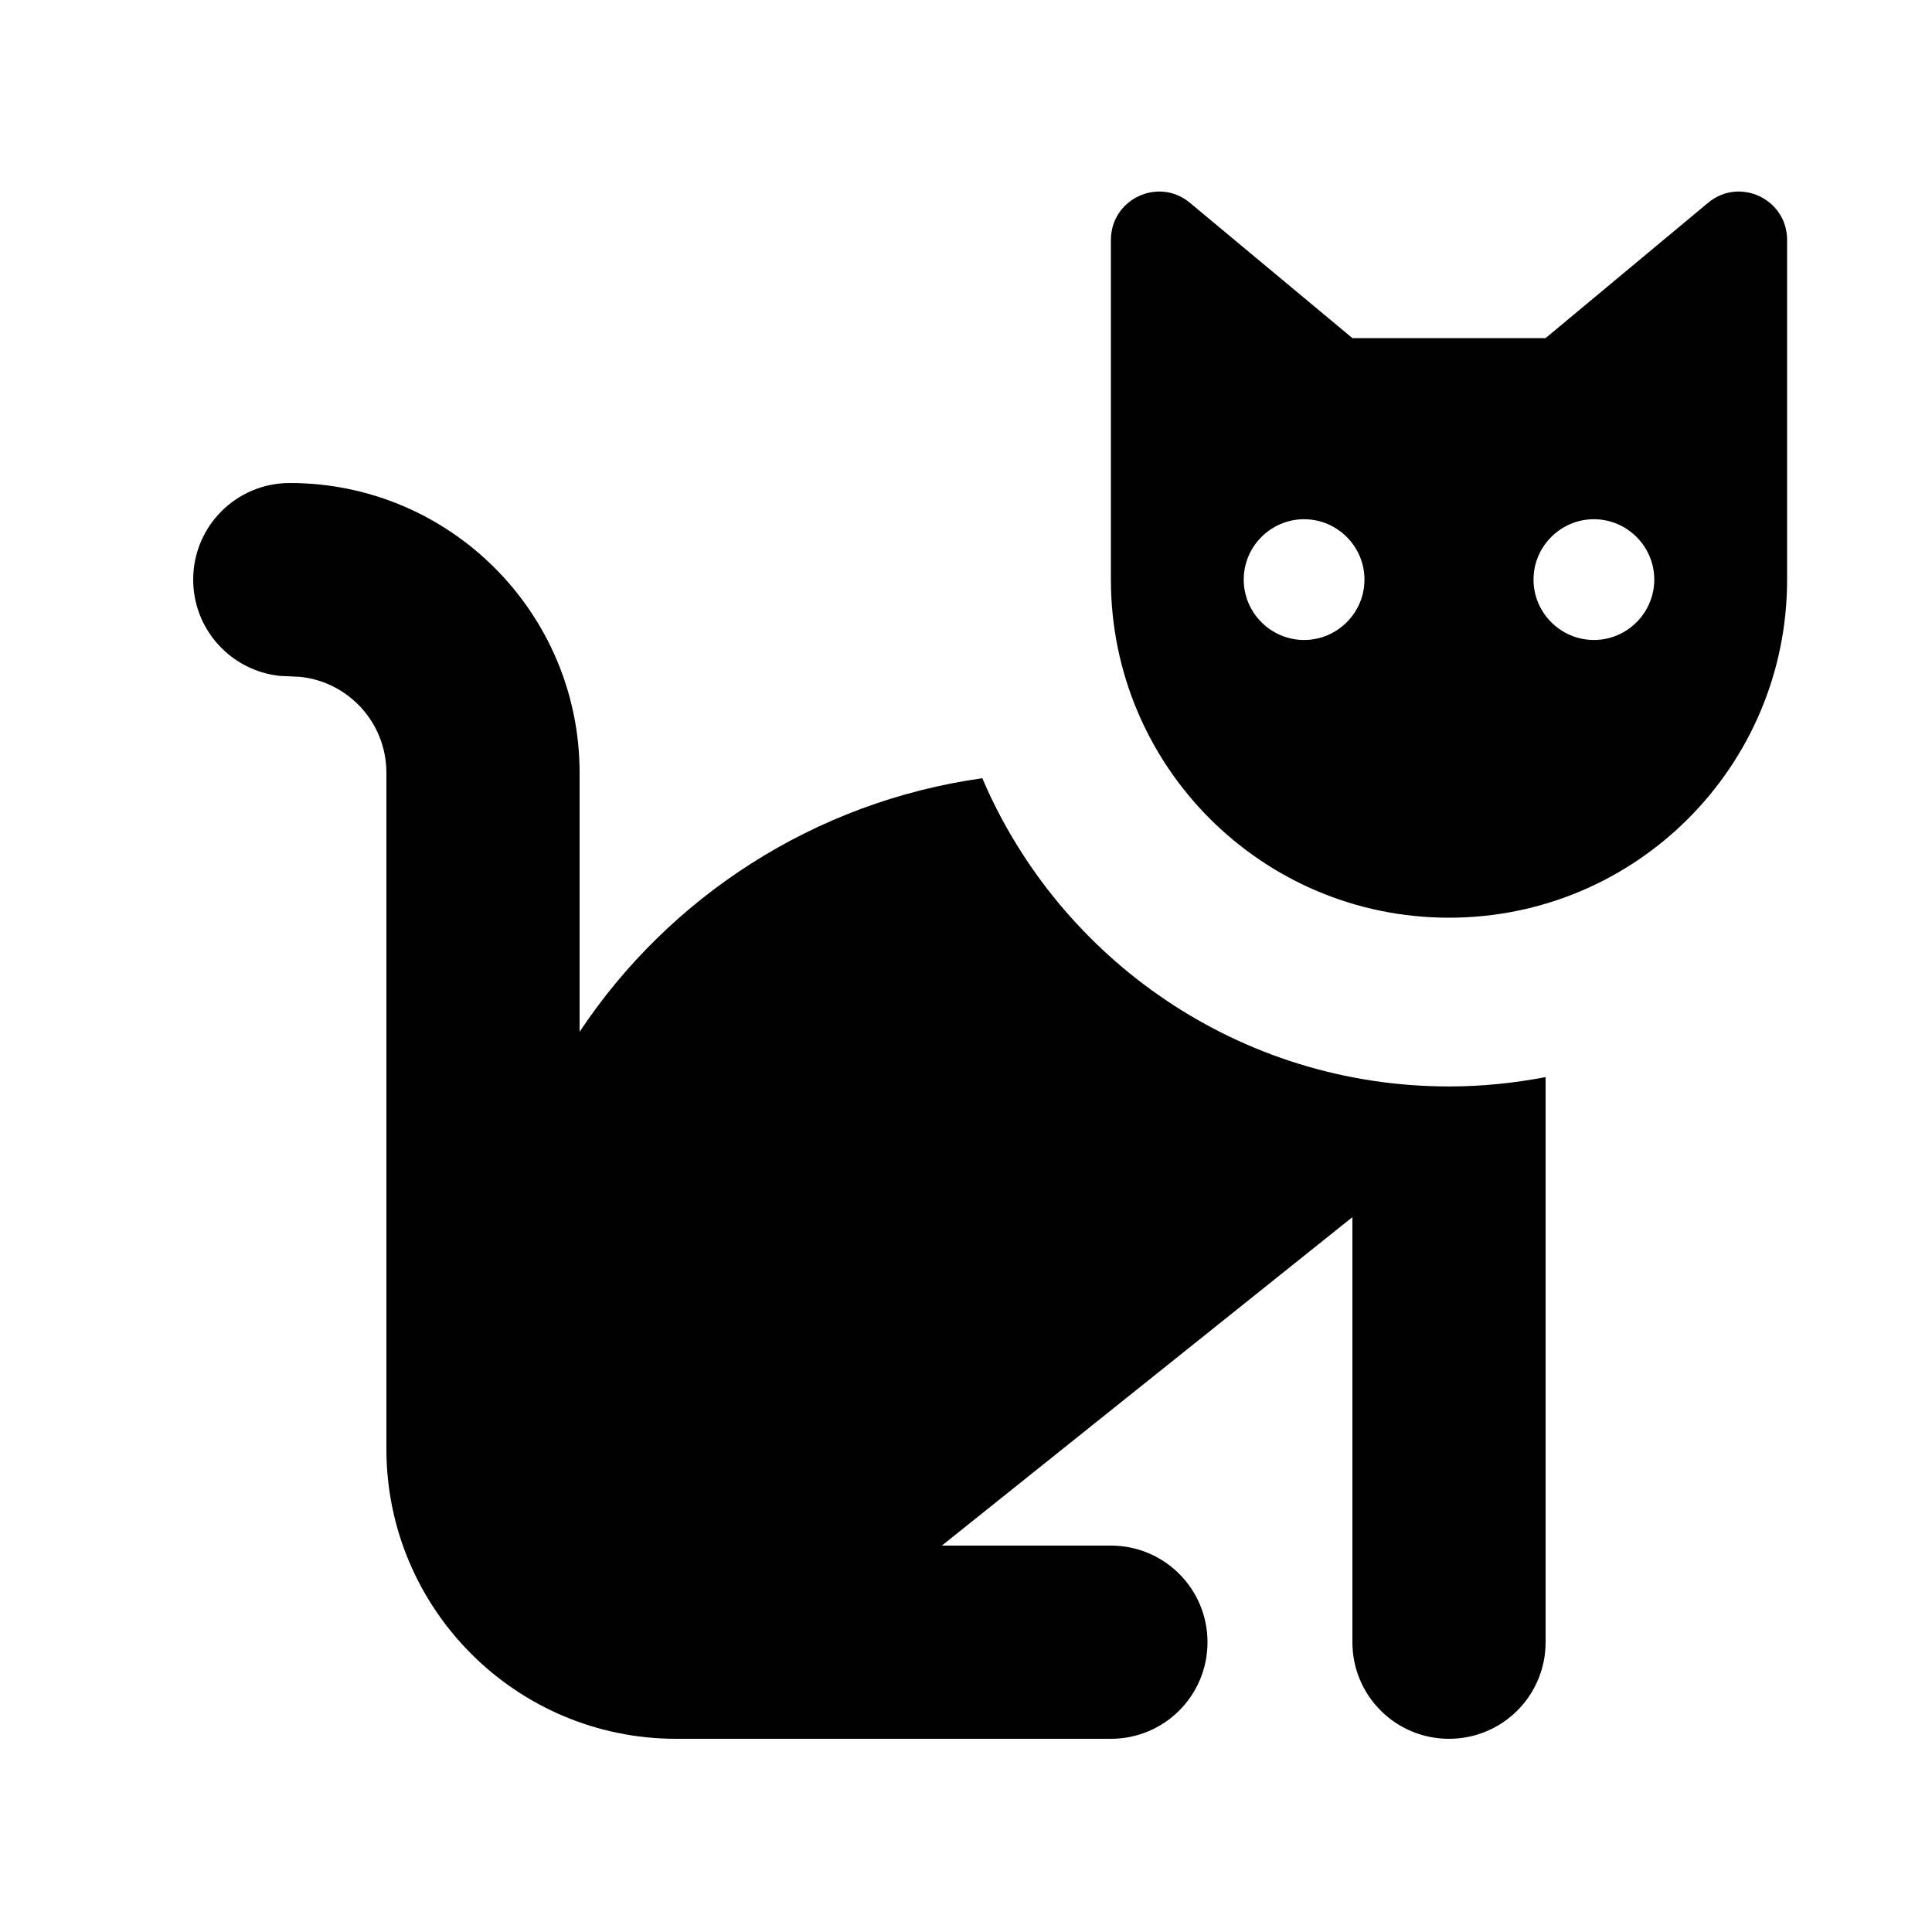 <svg xmlns="http://www.w3.org/2000/svg" viewBox="0 0 640 640"><!--!Font Awesome Free 7.1.0 by @fontawesome - https://fontawesome.com License - https://fontawesome.com/license/free Copyright 2025 Fonticons, Inc.--><path d="M96 160C149 160 192 203 192 256L192 341.8C221.7 297.1 269.8 265.6 325.4 257.8C351 317.8 410.6 359.9 480 359.9C490.9 359.9 501.6 358.8 512 356.8L512 544C512 561.7 497.7 576 480 576C462.3 576 448 561.7 448 544L448 403.2L312 512L368 512C385.7 512 400 526.3 400 544C400 561.7 385.7 576 368 576L224 576C171 576 128 533 128 480L128 256C128 239.4 115.4 225.8 99.3 224.2L92.7 223.9C76.6 222.2 64 208.6 64 192C64 174.3 78.3 160 96 160zM565.8 67.2C576.2 58.5 592 65.9 592 79.5L592 192C592 253.9 541.9 304 480 304C418.1 304 368 253.9 368 192L368 79.5C368 65.9 383.8 58.5 394.2 67.2L448 112L512 112L565.8 67.2zM432 172C421 172 412 181 412 192C412 203 421 212 432 212C443 212 452 203 452 192C452 181 443 172 432 172zM528 172C517 172 508 181 508 192C508 203 517 212 528 212C539 212 548 203 548 192C548 181 539 172 528 172z"/></svg>